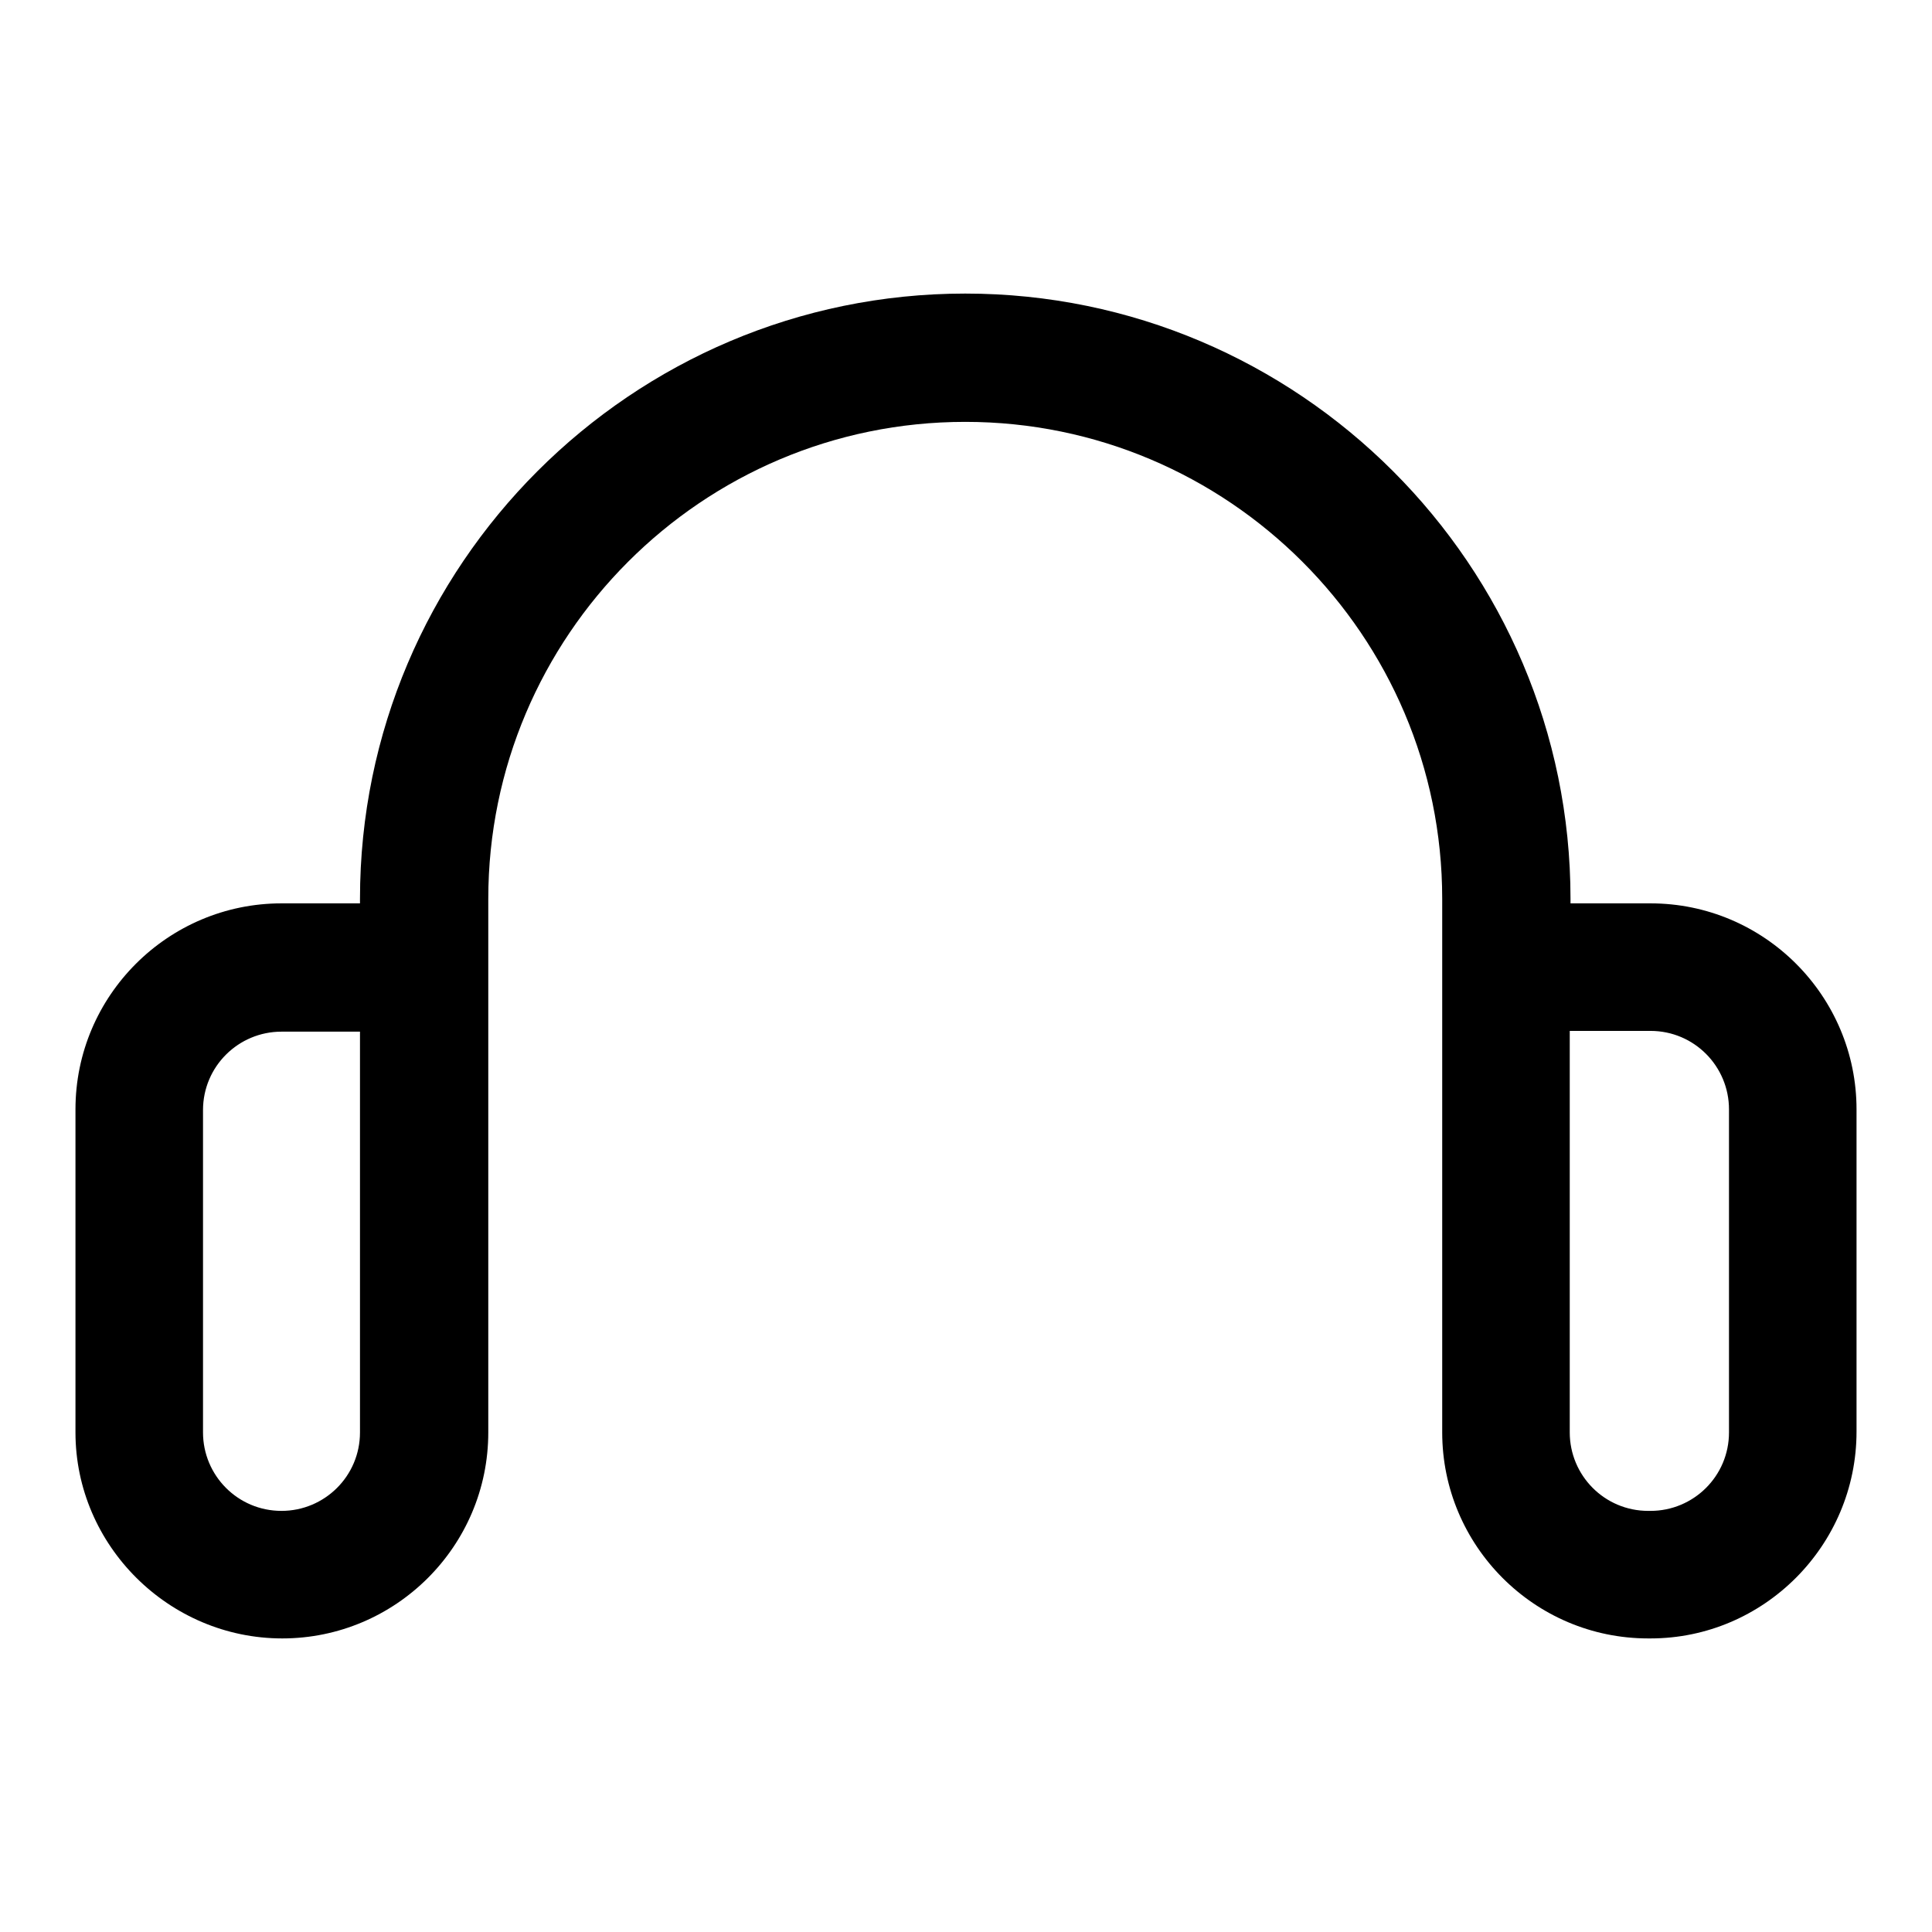 <?xml version="1.0" encoding="utf-8"?>
<!-- Svg Vector Icons : http://www.onlinewebfonts.com/icon -->
<!DOCTYPE svg PUBLIC "-//W3C//DTD SVG 1.1//EN" "http://www.w3.org/Graphics/SVG/1.1/DTD/svg11.dtd">
<svg version="1.1" xmlns="http://www.w3.org/2000/svg" xmlns:xlink="http://www.w3.org/1999/xlink" x="0px" y="0px" viewBox="0 0 256 256" enable-background="new 0 0 256 256" xml:space="preserve">
<g> <path fill="#000000" d="M218.7,217.1h-0.3c-15.1,0-27.3-12.3-27.3-27.3v-70.7c0-34.9-28.4-63.2-63.2-63.2 c-34.9,0-63.2,28.4-63.2,63.2v70.7c0,15.1-12.3,27.3-27.3,27.3S10,204.8,10,189.8V147c0-15.1,12.3-27.3,27.3-27.3h10.4v-0.6 c0-44.2,36-80.2,80.2-80.2c44.2,0,80.2,36,80.2,80.2v0.6h10.6c15.1,0,27.3,12.3,27.3,27.3v42.7C246,204.8,233.7,217.1,218.7,217.1z  M208,136.7v53.1c0,5.7,4.6,10.4,10.4,10.4h0.3c5.7,0,10.4-4.6,10.4-10.4V147c0-5.7-4.6-10.4-10.4-10.4H208L208,136.7z M37.3,136.7 c-5.7,0-10.4,4.6-10.4,10.4v42.7c0,5.7,4.6,10.4,10.4,10.4c5.7,0,10.4-4.6,10.4-10.4v-53.1H37.3z"/></g>
</svg>